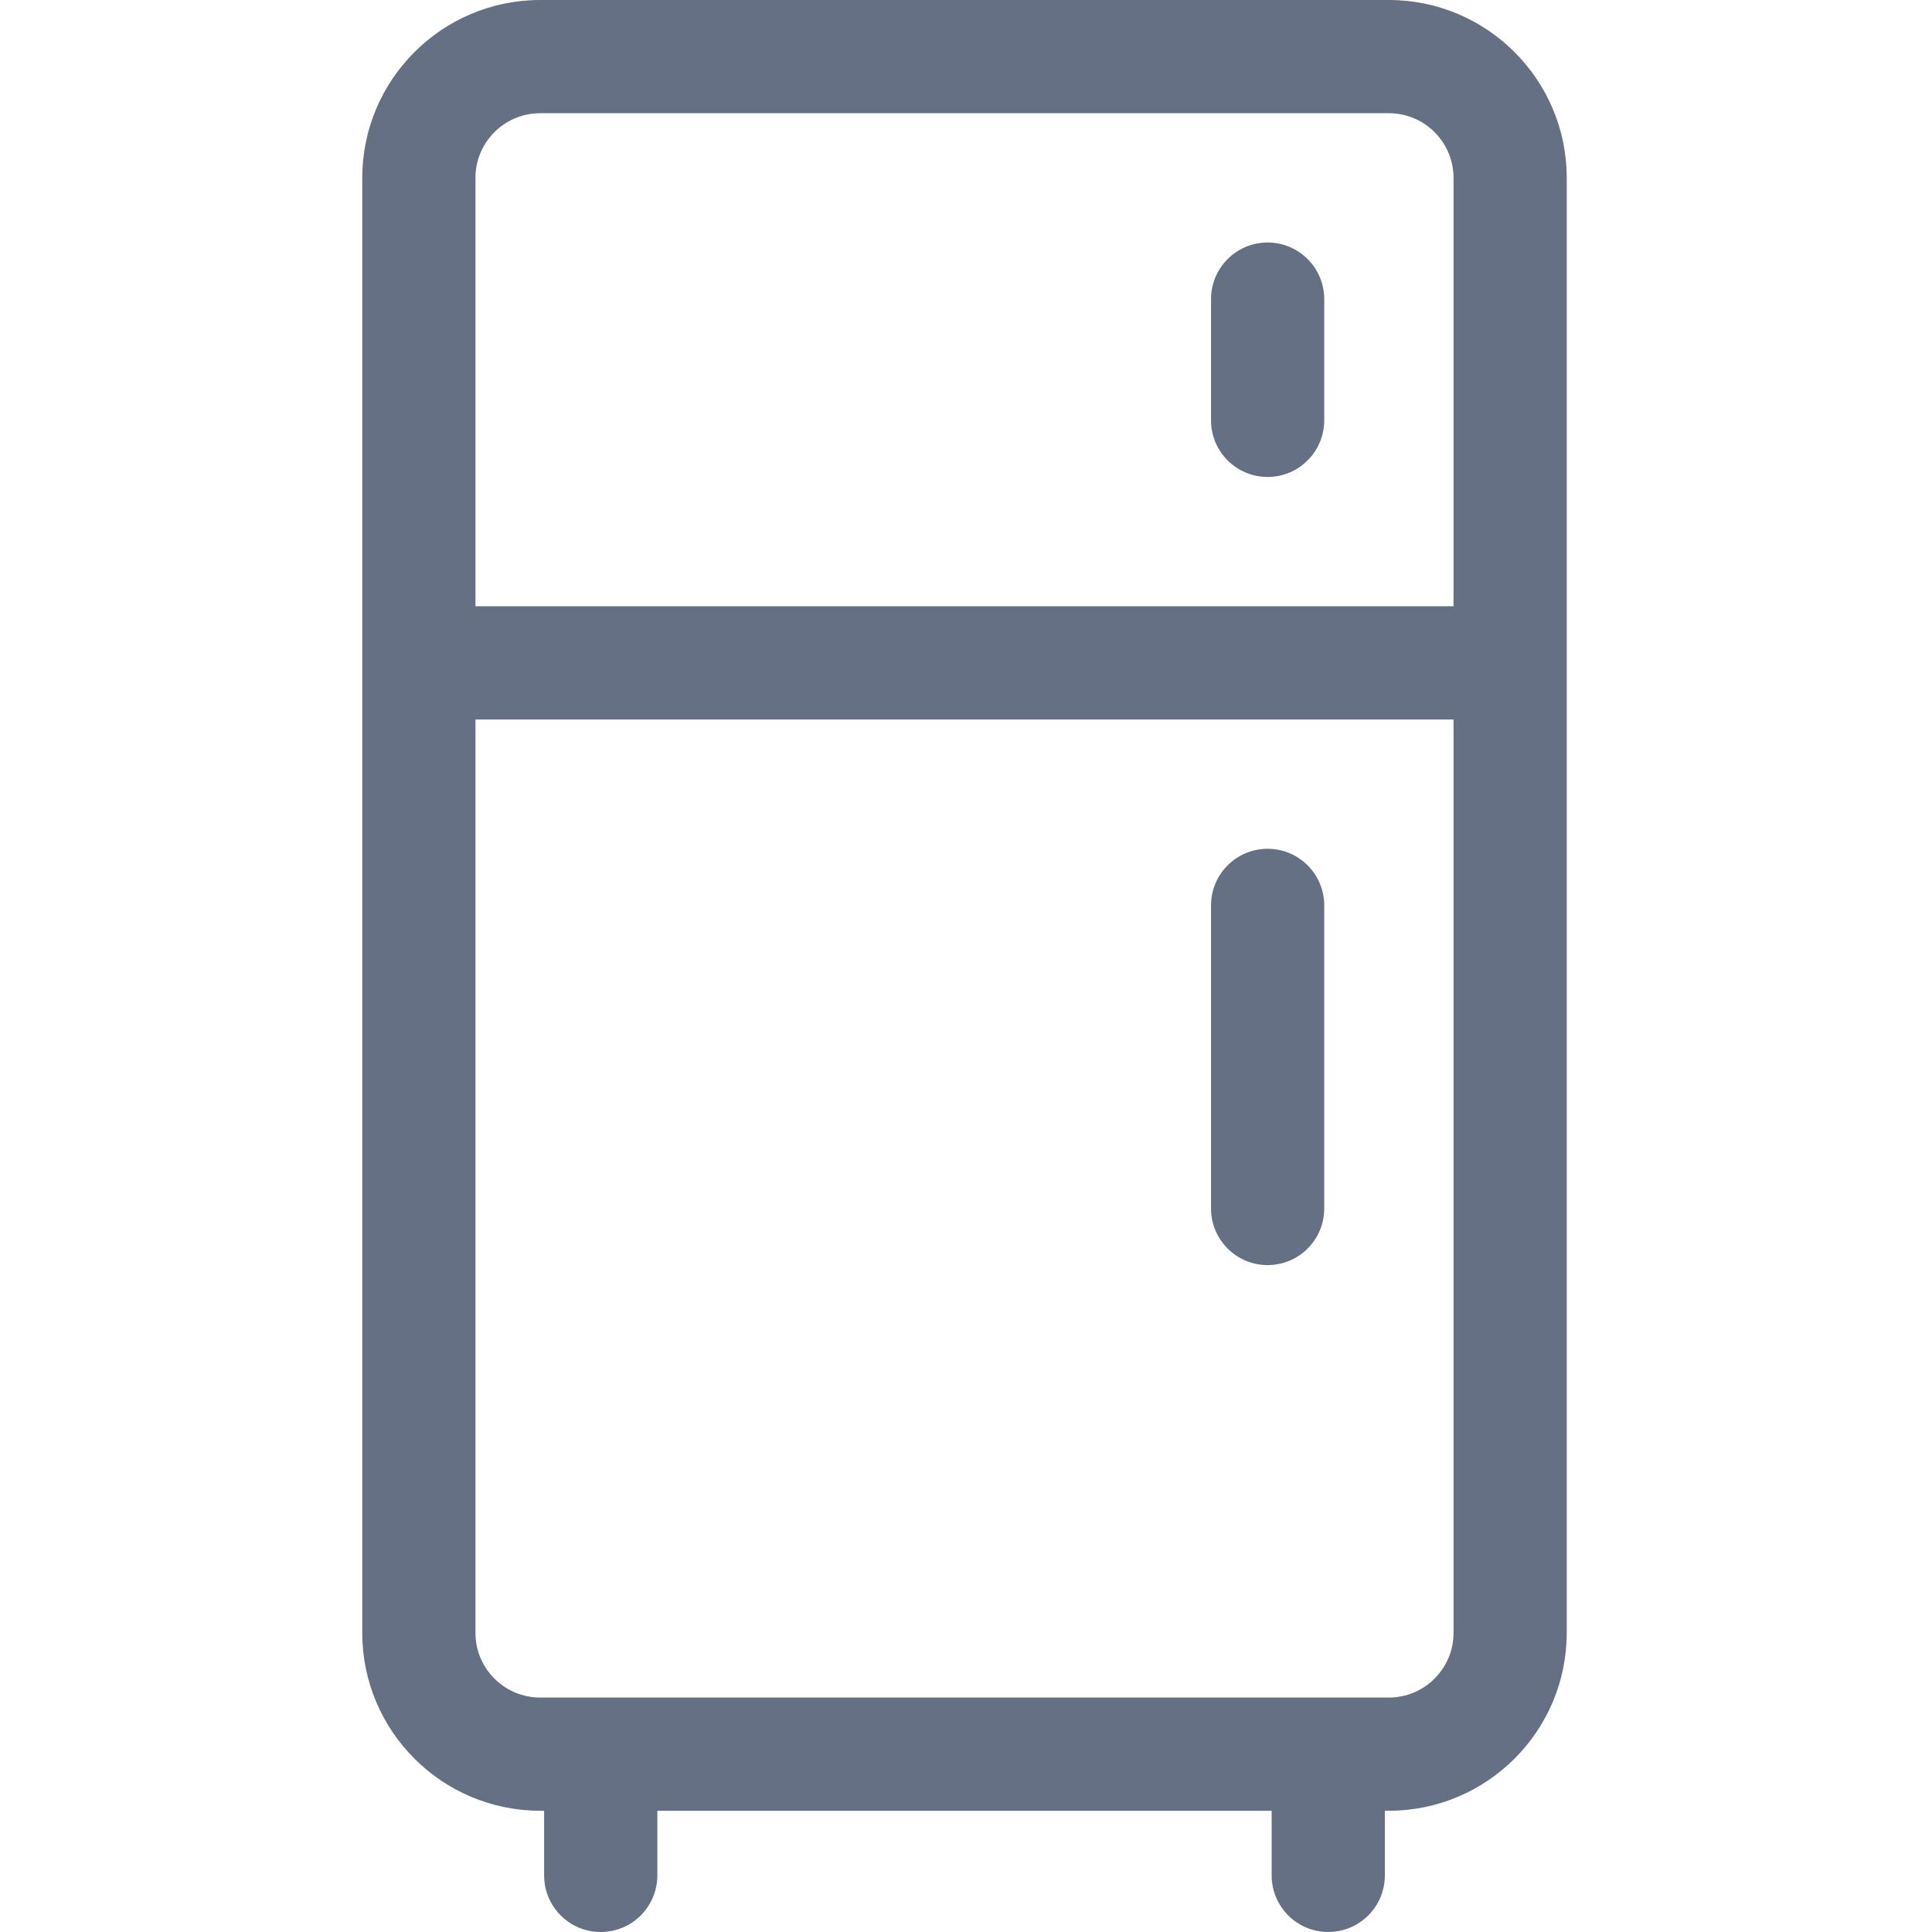 <svg width="512" height="512" viewBox="0 0 512 512" fill="none" xmlns="http://www.w3.org/2000/svg">
<path d="M368.066 0H143.133C117.145 0 96 21.145 96 47.133V432.734C96 458.723 117.145 479.867 143.133 479.867H144.199V497C144.199 505.285 150.914 512 159.199 512C167.484 512 174.199 505.285 174.199 497V479.867H337V497C337 505.285 343.715 512 352 512C360.285 512 367 505.285 367 497V479.867H368.066C394.055 479.867 415.199 458.723 415.199 432.734V47.133C415.199 21.145 394.055 0 368.066 0ZM143.133 30H368.066C377.516 30 385.199 37.688 385.199 47.133V160.664H126V47.133C126 37.688 133.688 30 143.133 30ZM368.066 449.867H143.133C133.688 449.867 126 442.18 126 432.734V190.668H385.199V432.734C385.199 442.18 377.516 449.867 368.066 449.867Z" fill="#667085"/>
<path d="M335.934 126.398C344.219 126.398 350.934 119.684 350.934 111.398V79.266C350.934 70.984 344.219 64.266 335.934 64.266C327.648 64.266 320.934 70.984 320.934 79.266V111.398C320.934 119.684 327.648 126.398 335.934 126.398Z" fill="#667085"/>
<path d="M335.934 224.934C327.648 224.934 320.934 231.648 320.934 239.934V320.266C320.934 328.551 327.648 335.266 335.934 335.266C344.219 335.266 350.934 328.551 350.934 320.266V239.934C350.934 231.648 344.219 224.934 335.934 224.934Z" fill="#667085"/>
</svg>
